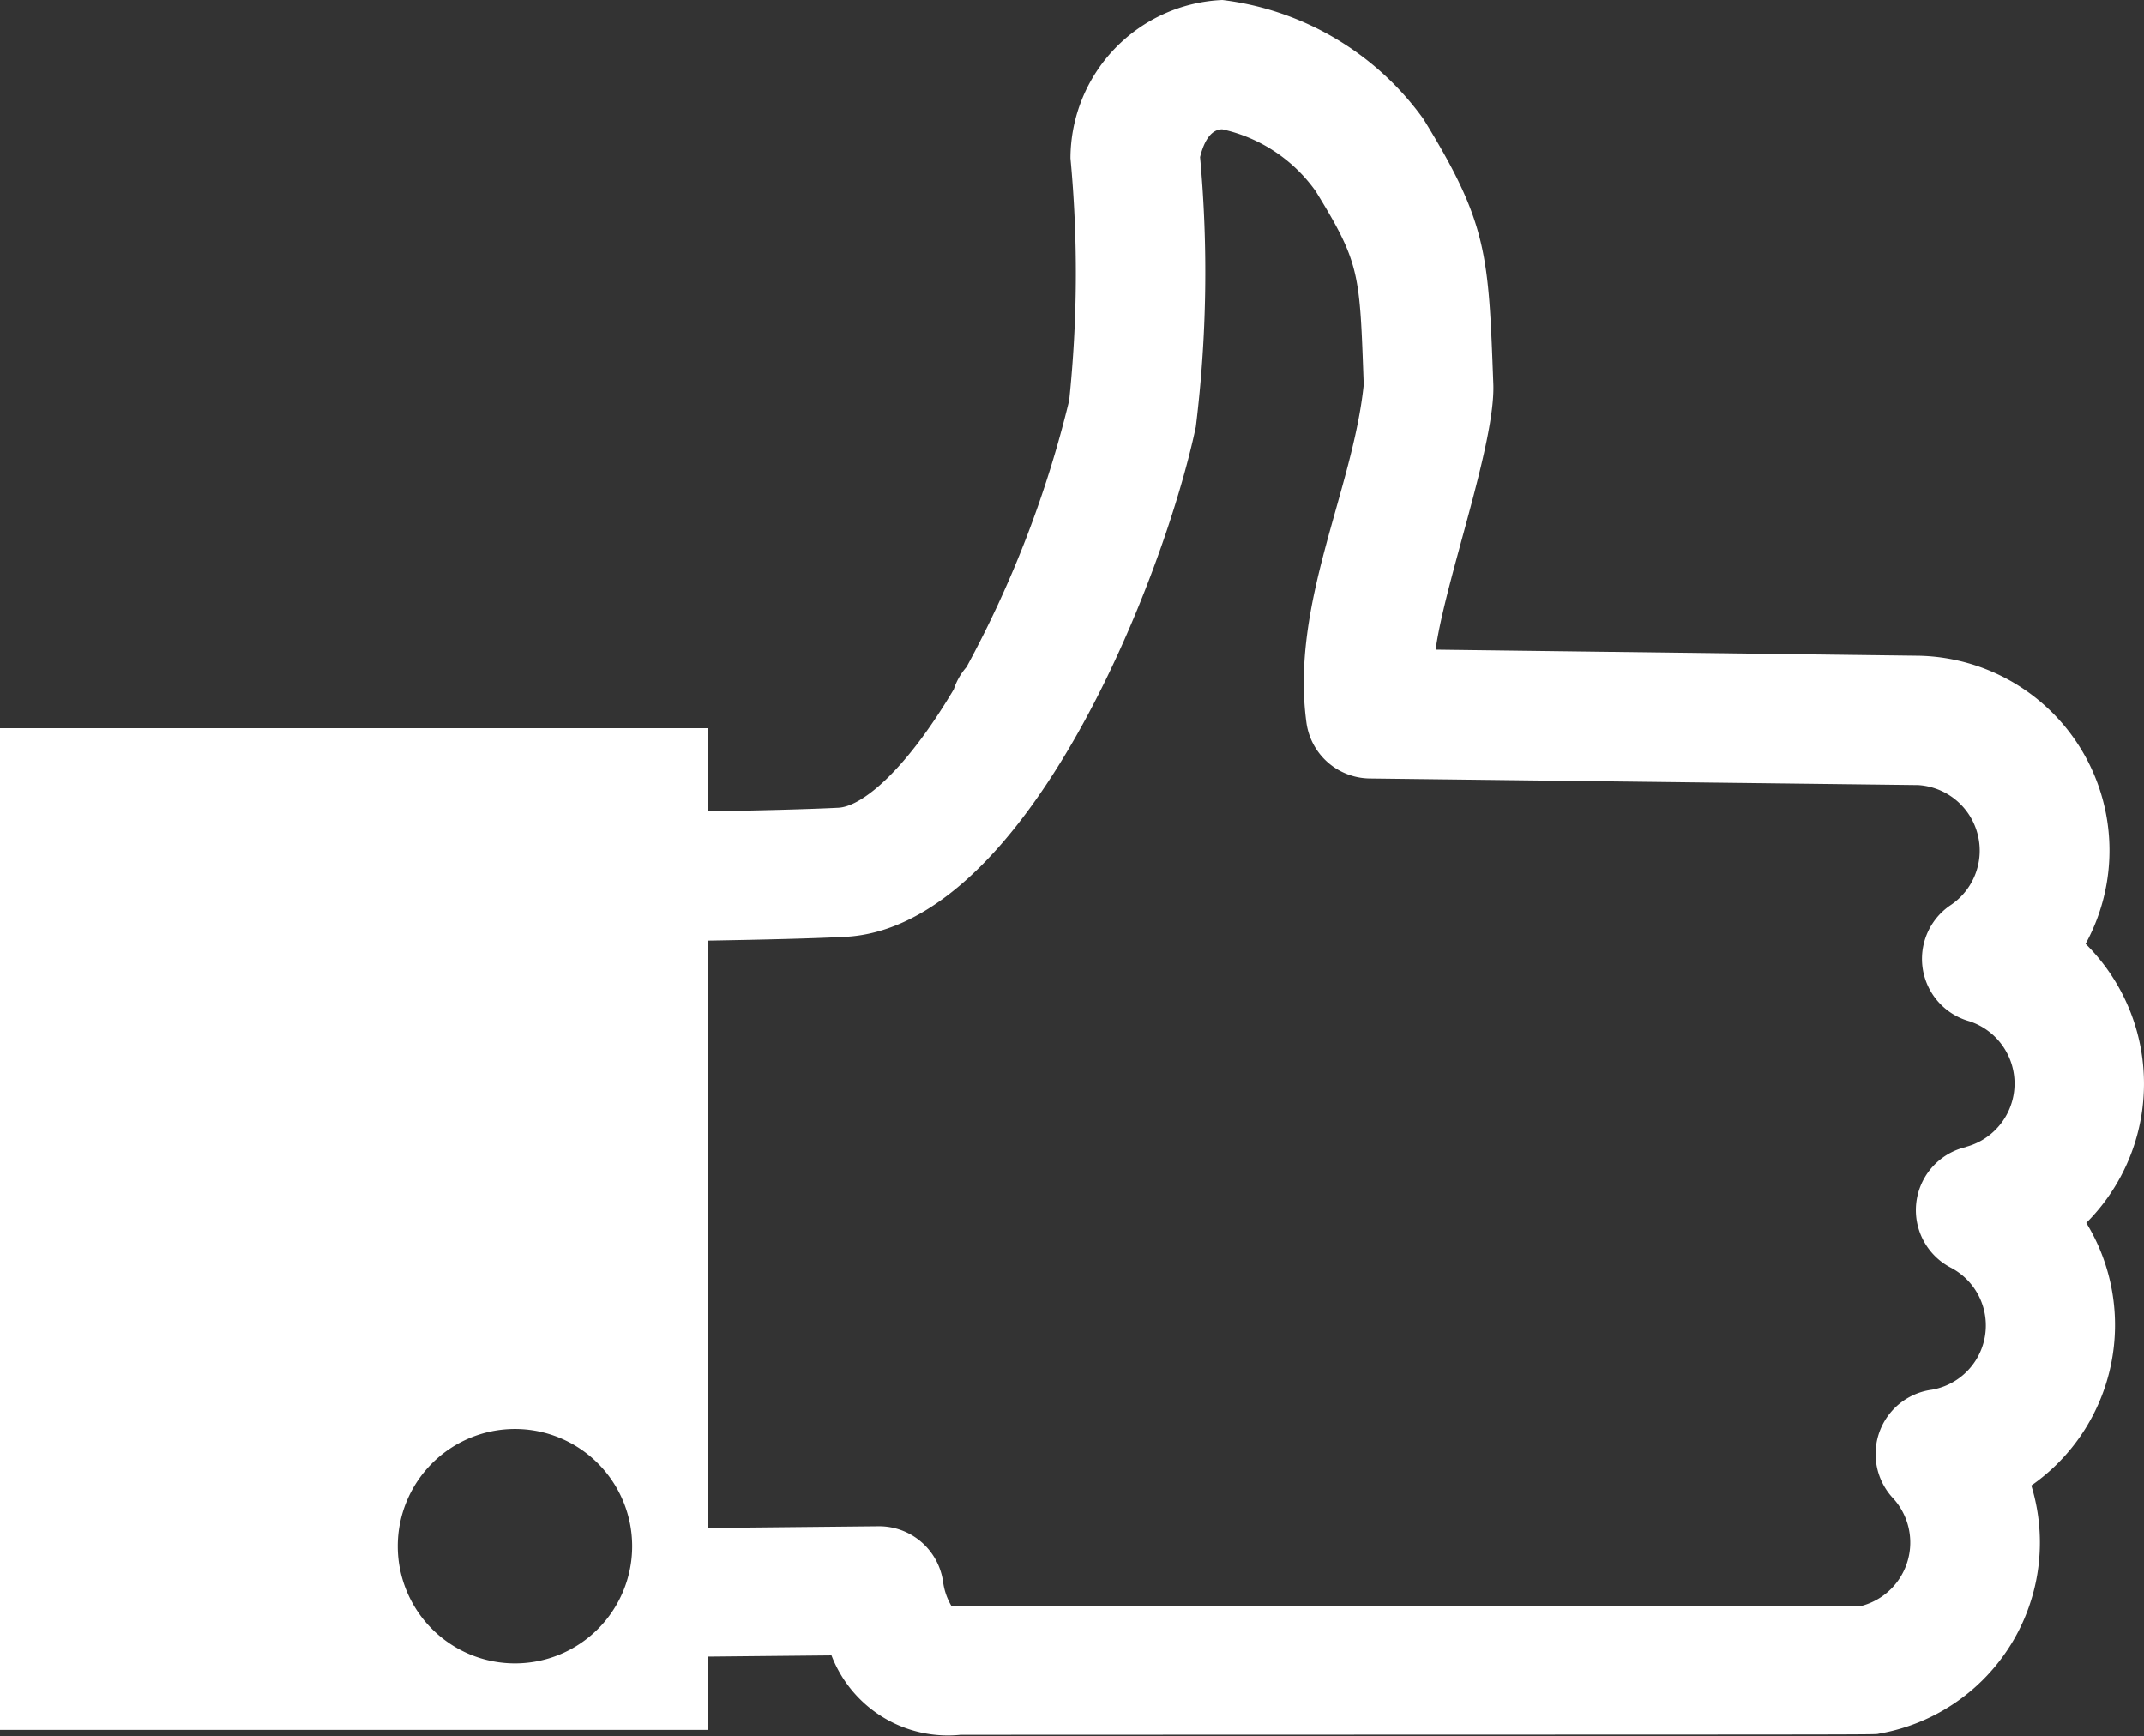 <svg id="Grupo_3767" data-name="Grupo 3767" xmlns="http://www.w3.org/2000/svg" xmlns:xlink="http://www.w3.org/1999/xlink" width="35.106" height="28.428" viewBox="0 0 35.106 28.428">
  <rect x="0" y="0" width="35.106" height="28.428" fill="#333333" stroke="none"/>
  <defs>
    <clipPath id="clip-path">
      <rect id="Rectángulo_2109" data-name="Rectángulo 2109" width="35.106" height="28.428" fill="#fff"/>
    </clipPath>
  </defs>
  <g id="Grupo_3744" data-name="Grupo 3744" transform="translate(0 0)" clip-path="url(#clip-path)">
    <path id="Trazado_4103" data-name="Trazado 4103" d="M34.147,15.458a3.188,3.188,0,0,0-2.724-4.722l-7.916-.1c.154-1.118.98-3.374.945-4.345-.079-2.126-.091-2.633-1.146-4.345A4.764,4.764,0,0,0,20.015,0a2.6,2.6,0,0,0-2.487,2.591,20.047,20.047,0,0,1-.021,3.964,17.977,17.977,0,0,1-1.681,4.366,1.041,1.041,0,0,0-.208.364c-.831,1.4-1.532,1.921-1.889,1.939-.5.025-1.274.045-2.139.059V11.922H0v16.4H11.591v-1.2l2.024-.02a2.04,2.04,0,0,0,2.113,1.3c15.944-.006,14.914,0,15.045-.02a3.175,3.175,0,0,0,2.488-4.061,3.205,3.205,0,0,0,.9-4.3,3.22,3.22,0,0,0-.014-4.571M8.434,27.233a1.919,1.919,0,1,1,1.917-1.92,1.918,1.918,0,0,1-1.917,1.92m23.758-8.454a1.061,1.061,0,0,0-.251,1.974,1.068,1.068,0,0,1-.31,2,1.061,1.061,0,0,0-.642,1.767,1.074,1.074,0,0,1-.493,1.768c-7.327,0-14.725,0-14.916.007a1.053,1.053,0,0,1-.138-.4,1.058,1.058,0,0,0-1.059-.907l-2.793.028V15.4c.9-.015,1.713-.035,2.248-.062,2.984-.152,5.228-5.9,5.743-8.352a20.738,20.738,0,0,0,.069-4.414c.074-.3.2-.455.364-.455a2.547,2.547,0,0,1,1.532,1.017c.729,1.187.718,1.34.784,3.165-.18,1.738-1.2,3.591-.939,5.526a1.059,1.059,0,0,0,1.038.92l8.98.108a1.075,1.075,0,0,1,.532,1.965,1.06,1.06,0,0,0,.3,1.9,1.073,1.073,0,0,1-.045,2.057" transform="translate(0 0)" fill="#fff"/>
  </g>
</svg>
